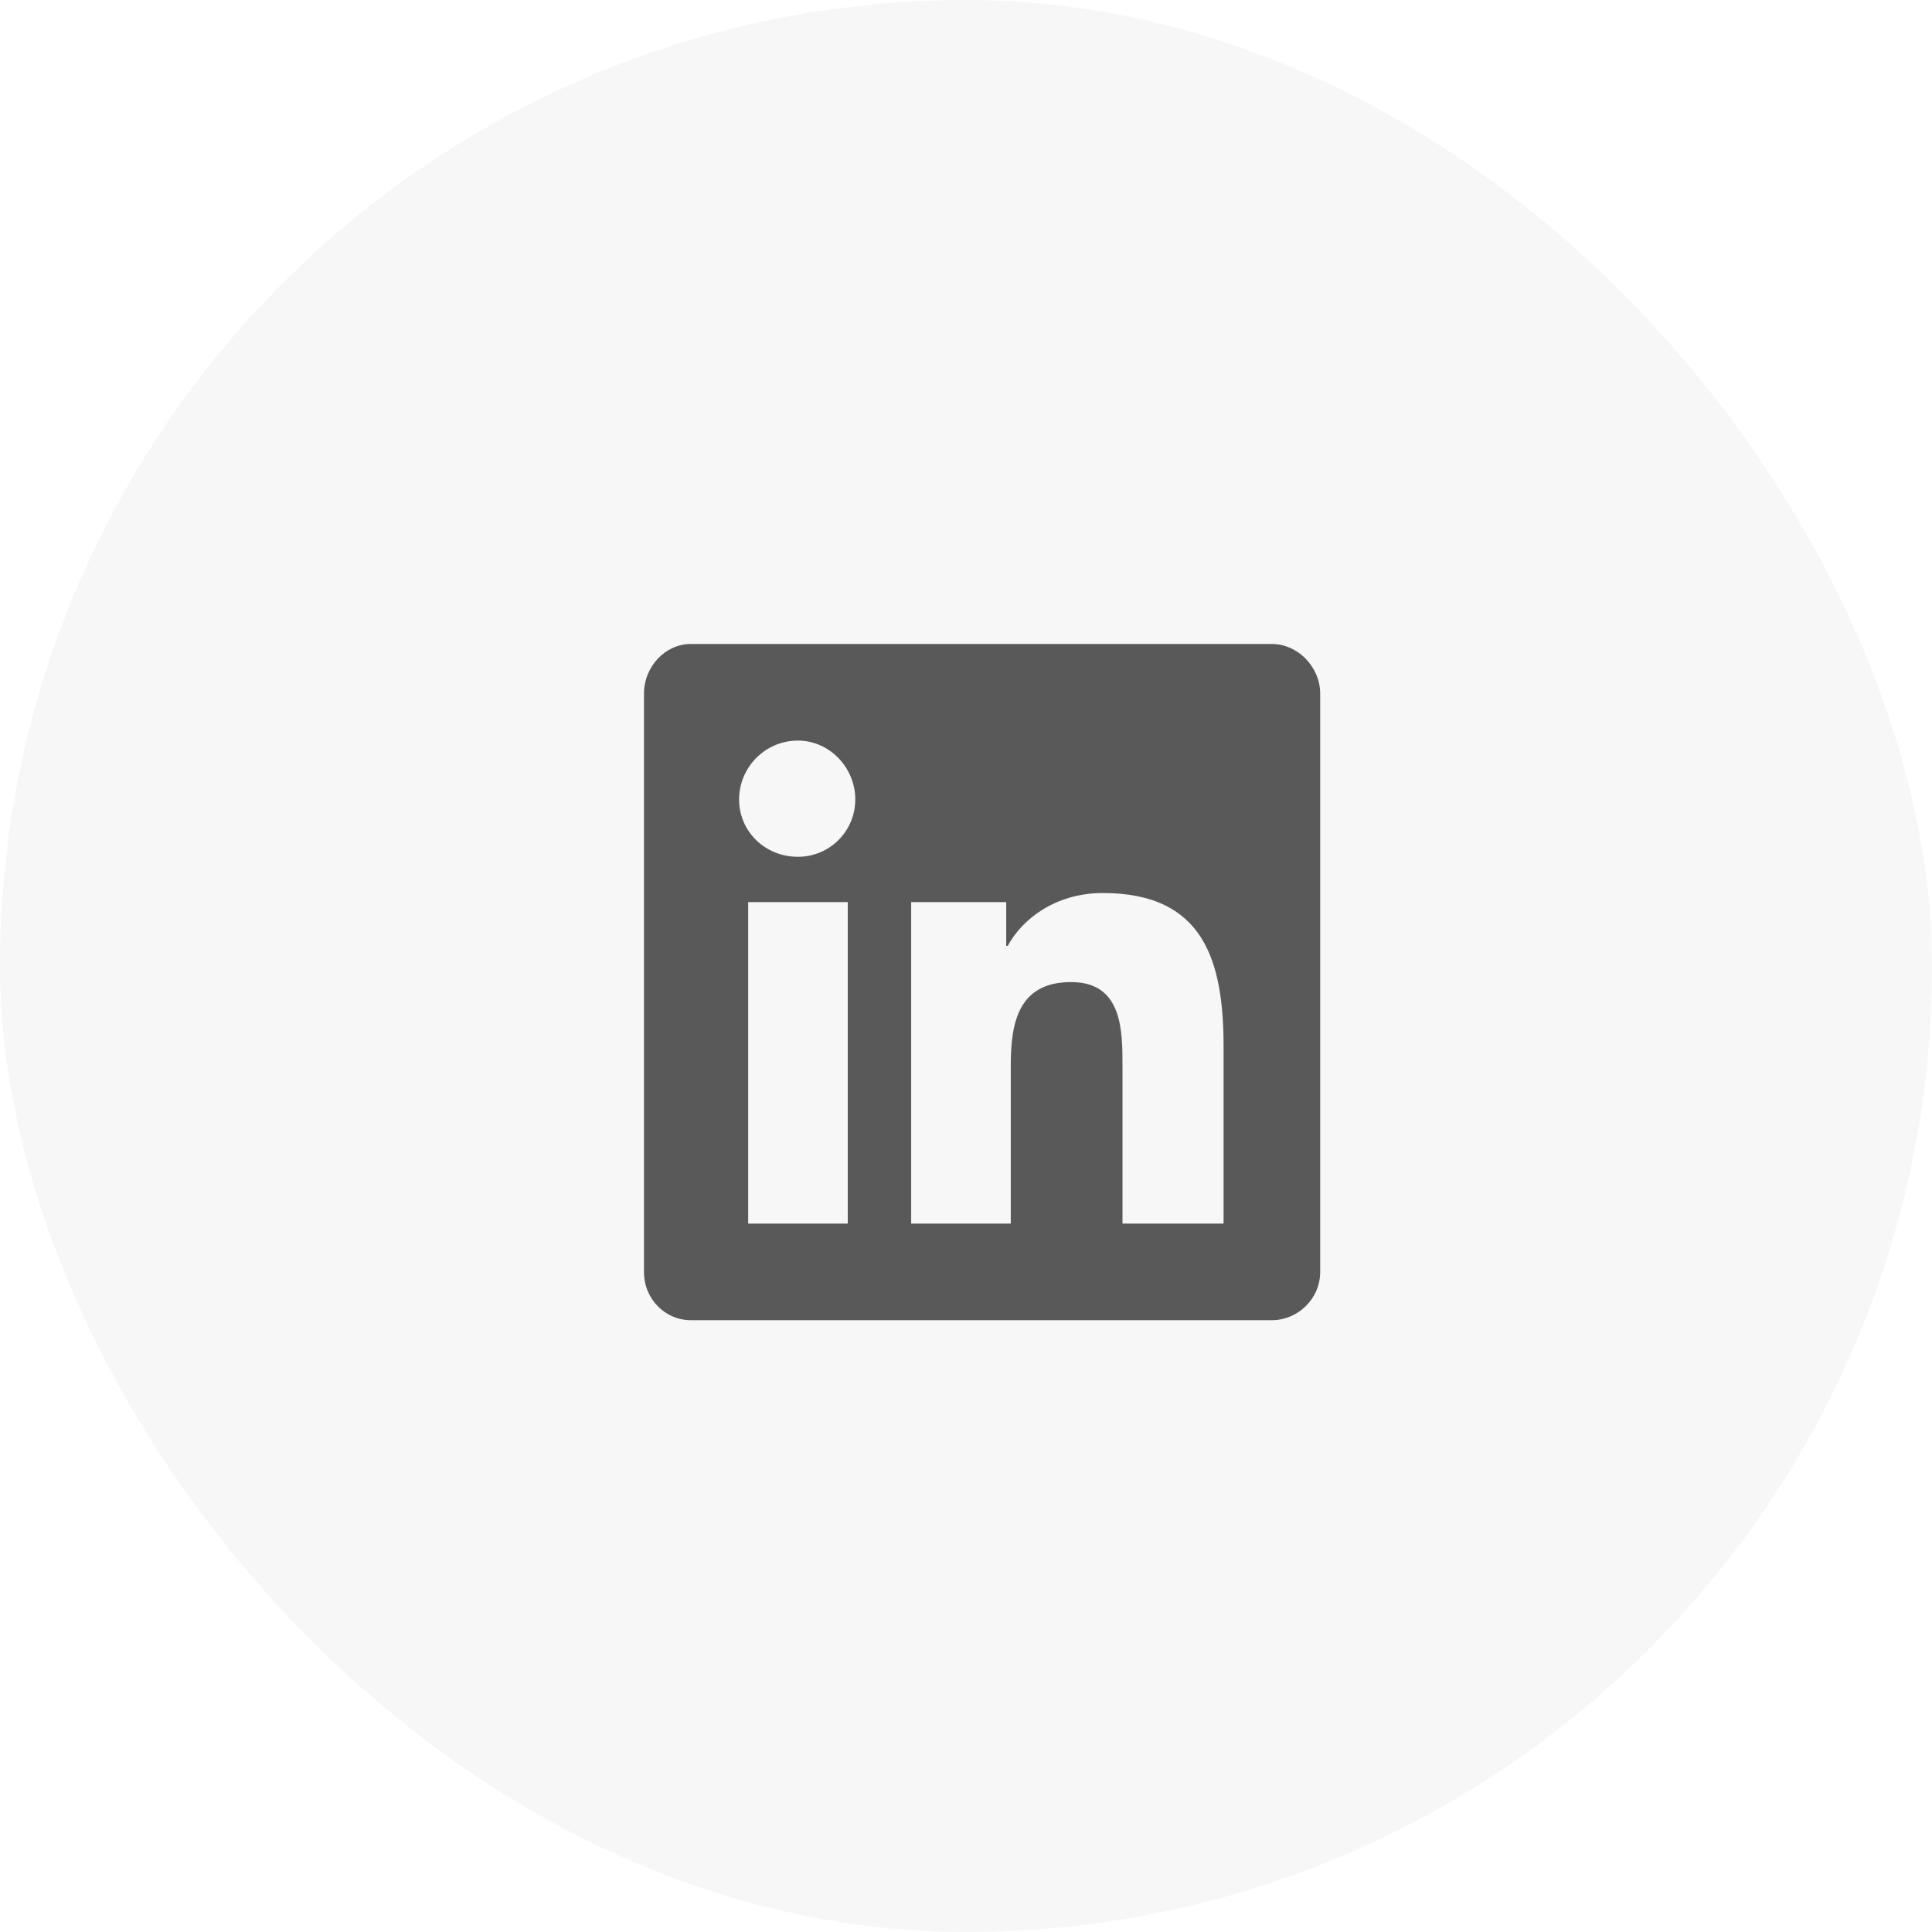 <svg width="40" height="40" viewBox="0 0 40 40" fill="none" xmlns="http://www.w3.org/2000/svg">
<g clip-path="url(#clip0_1_816)">
<rect opacity="0.1" width="40" height="40" rx="20" fill="#ADADAD"/>
<path d="M26.333 13.333H14.302C13.771 13.333 13.333 13.802 13.333 14.364V26.333C13.333 26.896 13.771 27.333 14.302 27.333H26.333C26.865 27.333 27.333 26.896 27.333 26.333V14.364C27.333 13.802 26.865 13.333 26.333 13.333ZM17.552 25.333H15.49V18.677H17.552V25.333ZM16.521 17.739C15.833 17.739 15.302 17.208 15.302 16.552C15.302 15.896 15.833 15.333 16.521 15.333C17.177 15.333 17.708 15.896 17.708 16.552C17.708 17.208 17.177 17.739 16.521 17.739ZM25.333 25.333H23.24V22.083C23.24 21.333 23.24 20.333 22.177 20.333C21.083 20.333 20.927 21.177 20.927 22.052V25.333H18.865V18.677H20.833V19.583H20.865C21.146 19.052 21.833 18.489 22.833 18.489C24.927 18.489 25.333 19.896 25.333 21.677V25.333Z" fill="#595959"/>
</g>
<defs>
<clipPath id="clip0_1_816">
<rect width="40" height="40" fill="white"/>
</clipPath>
</defs>
</svg>
